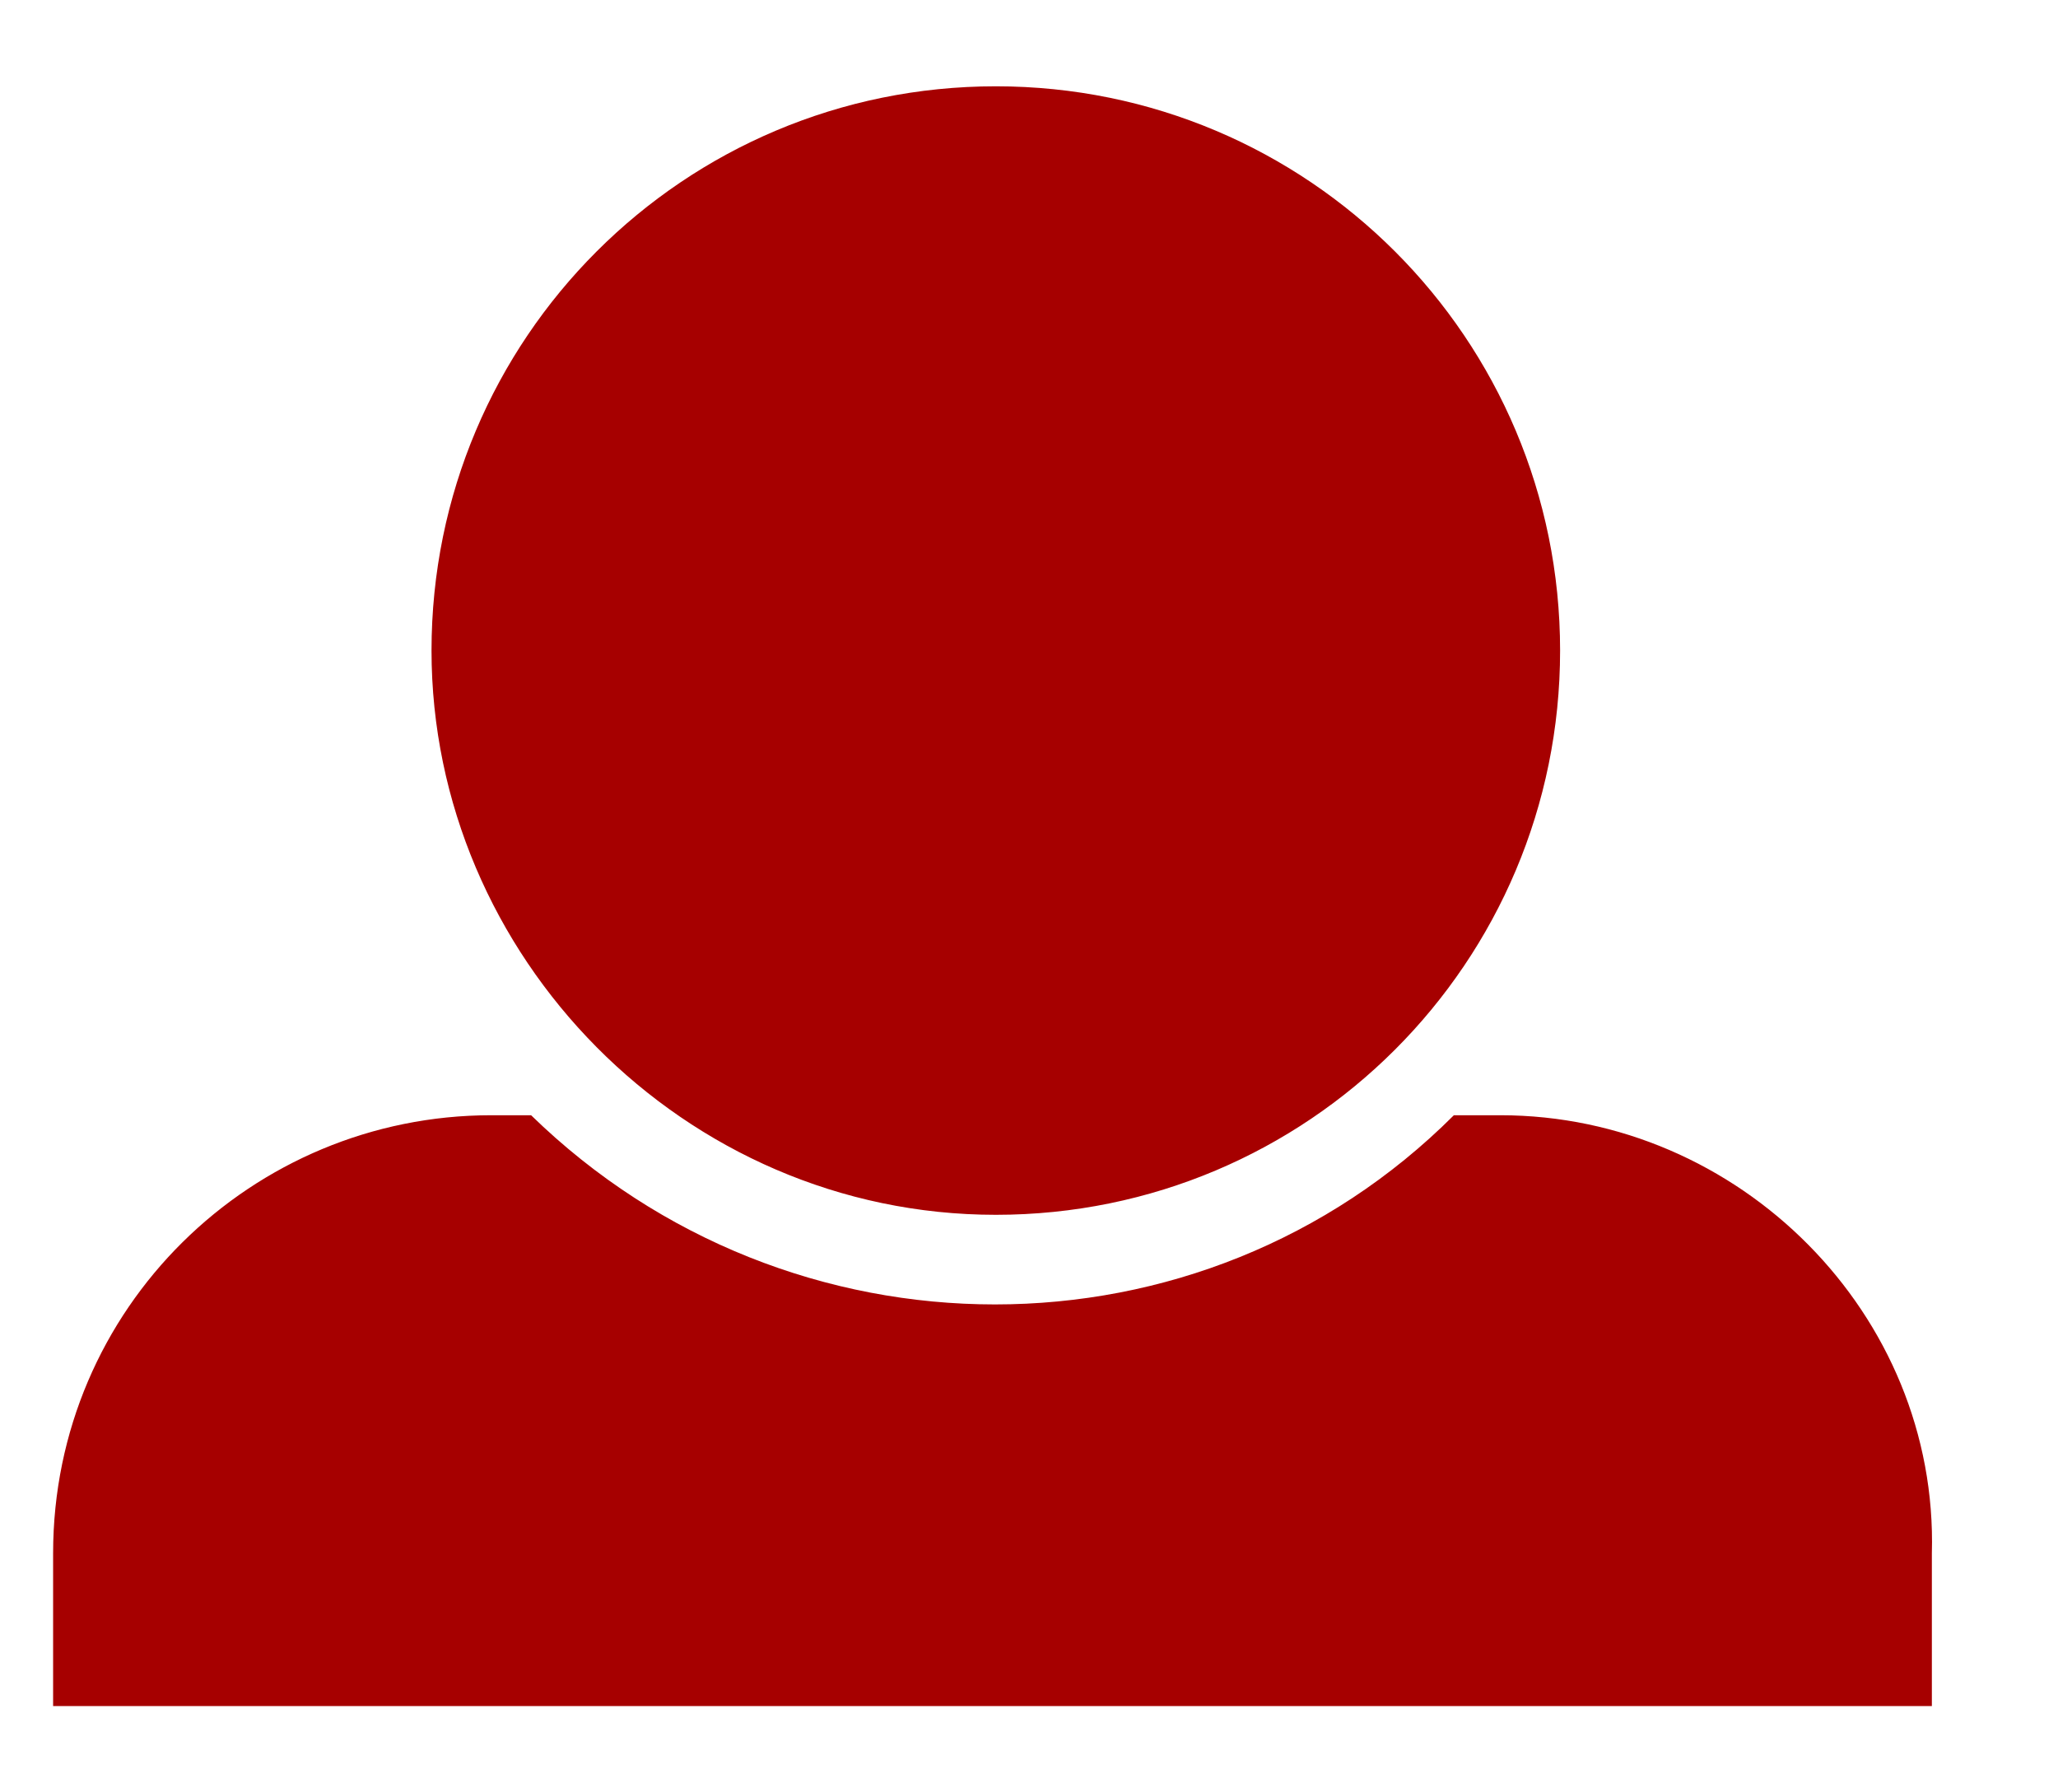 <?xml version="1.0" encoding="utf-8"?>
<!-- Generator: Adobe Illustrator 25.2.1, SVG Export Plug-In . SVG Version: 6.00 Build 0)  -->
<svg version="1.1" id="Layer_1" xmlns="http://www.w3.org/2000/svg" xmlns:xlink="http://www.w3.org/1999/xlink" x="0px" y="0px"
	 viewBox="0 0 31 27" style="enable-background:new 0 0 31 27;" xml:space="preserve">
<style type="text/css">
	.st0{fill-rule:evenodd;clip-rule:evenodd;fill:#A60000;}
</style>
<path id="Shape_1_copy_3" class="st0" d="M6.5,9.8c0-4.7,3.8-8.5,8.5-8.5s8.5,3.8,8.5,8.5s-3.8,8.5-8.5,8.5S6.5,14.4,6.5,9.8z
	 M22.6,16.8h-0.7c-3.8,3.8-10,3.8-13.9,0H7.4c-3.6,0-6.6,2.9-6.6,6.6l0,0v2.3h28.3v-2.3C29.2,19.8,26.2,16.8,22.6,16.8L22.6,16.8z"
	/>
</svg>
